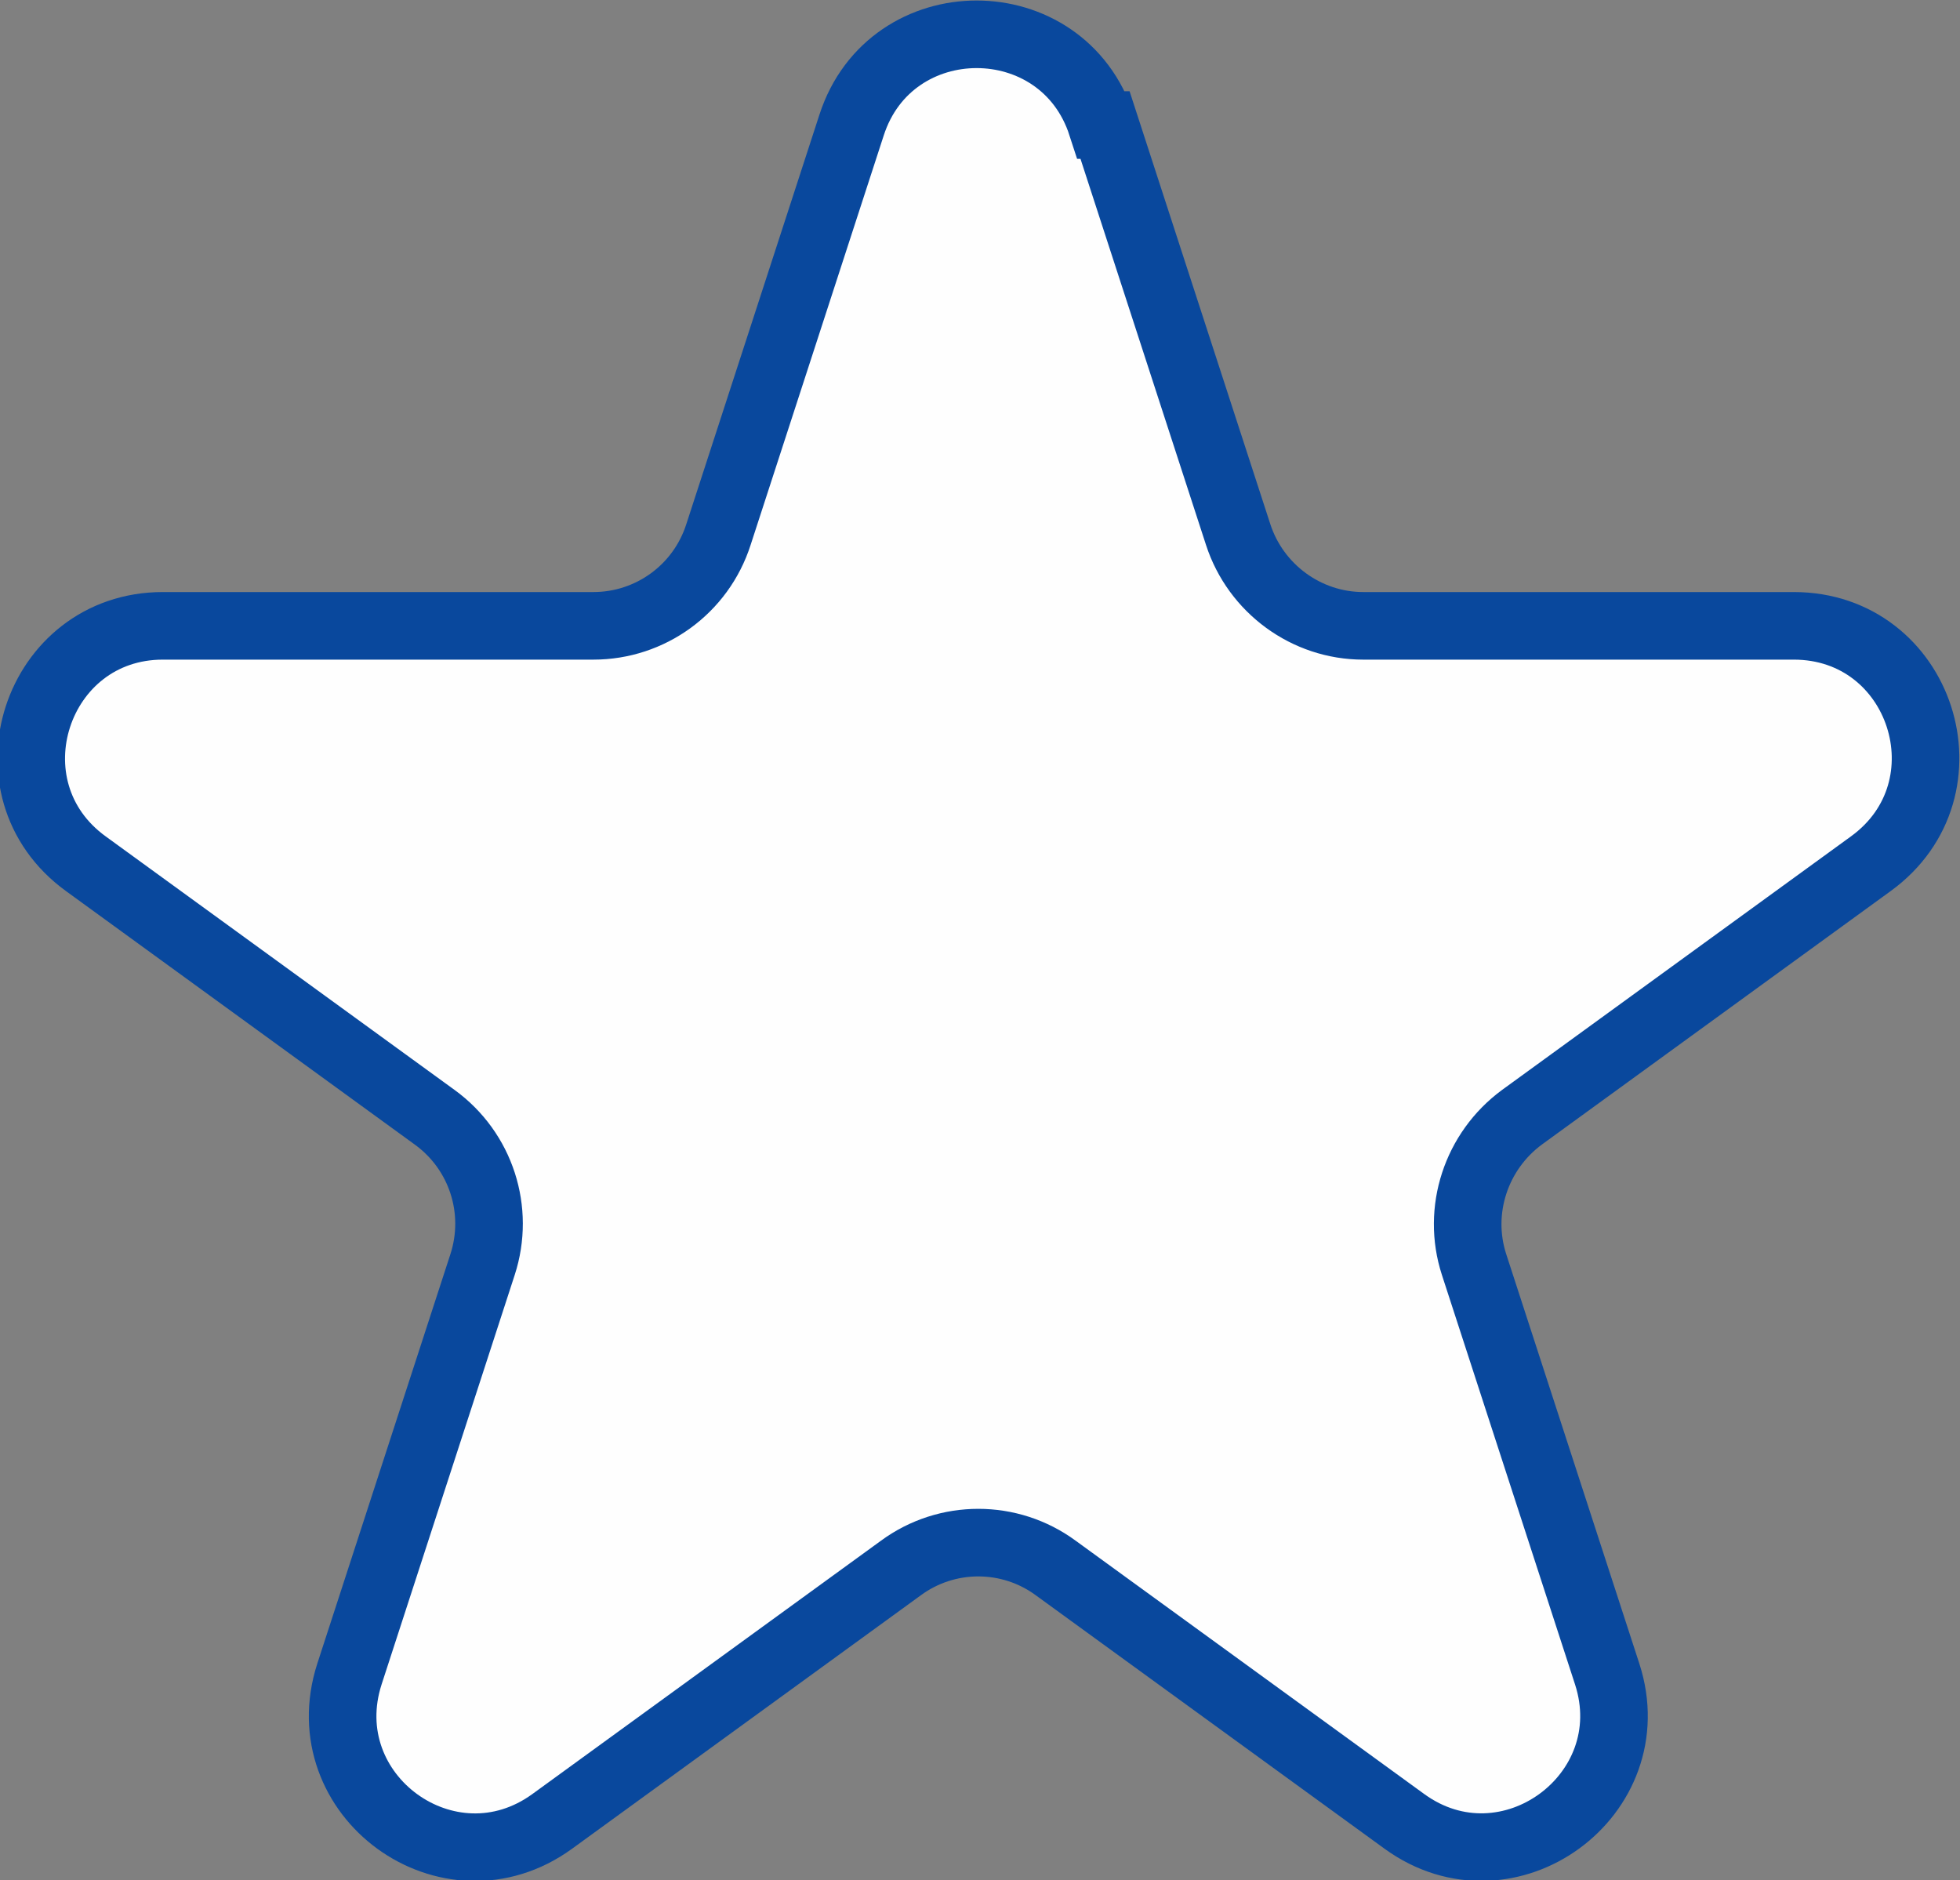 <svg xmlns="http://www.w3.org/2000/svg" id="uuid-9fbbb426-f313-425c-a170-f4e41ae6bbf5" viewBox="0 0 29 27.82"><rect x="0" y="0" width="29" height="27.82" fill="#808080" stroke="none"/><defs><style>.uuid-503e6d17-cd00-4b26-ad4c-6b4a9ddb4a6b{fill:#fefefe;stroke:#09489d;stroke-miterlimit:10;}</style></defs><g id="uuid-c1c764a9-70f1-4aa5-a38d-f86840dbeb50"><path class="uuid-503e6d17-cd00-4b26-ad4c-6b4a9ddb4a6b" d="m16.35,1.85l1.97,6.06c.26.8,1.01,1.35,1.85,1.35h6.37c1.89,0,2.67,2.41,1.14,3.52l-5.16,3.75c-.68.5-.97,1.38-.71,2.18l1.97,6.06c.58,1.79-1.47,3.29-3,2.18l-5.16-3.75c-.68-.5-1.61-.5-2.29,0l-5.16,3.75c-1.53,1.11-3.58-.38-3-2.18l1.97-6.06c.26-.8-.02-1.68-.71-2.18l-5.16-3.75c-1.53-1.11-.74-3.52,1.14-3.52h6.37c.84,0,1.59-.54,1.85-1.35l1.97-6.06c.58-1.79,3.12-1.79,3.7,0Z"></path></g></svg>